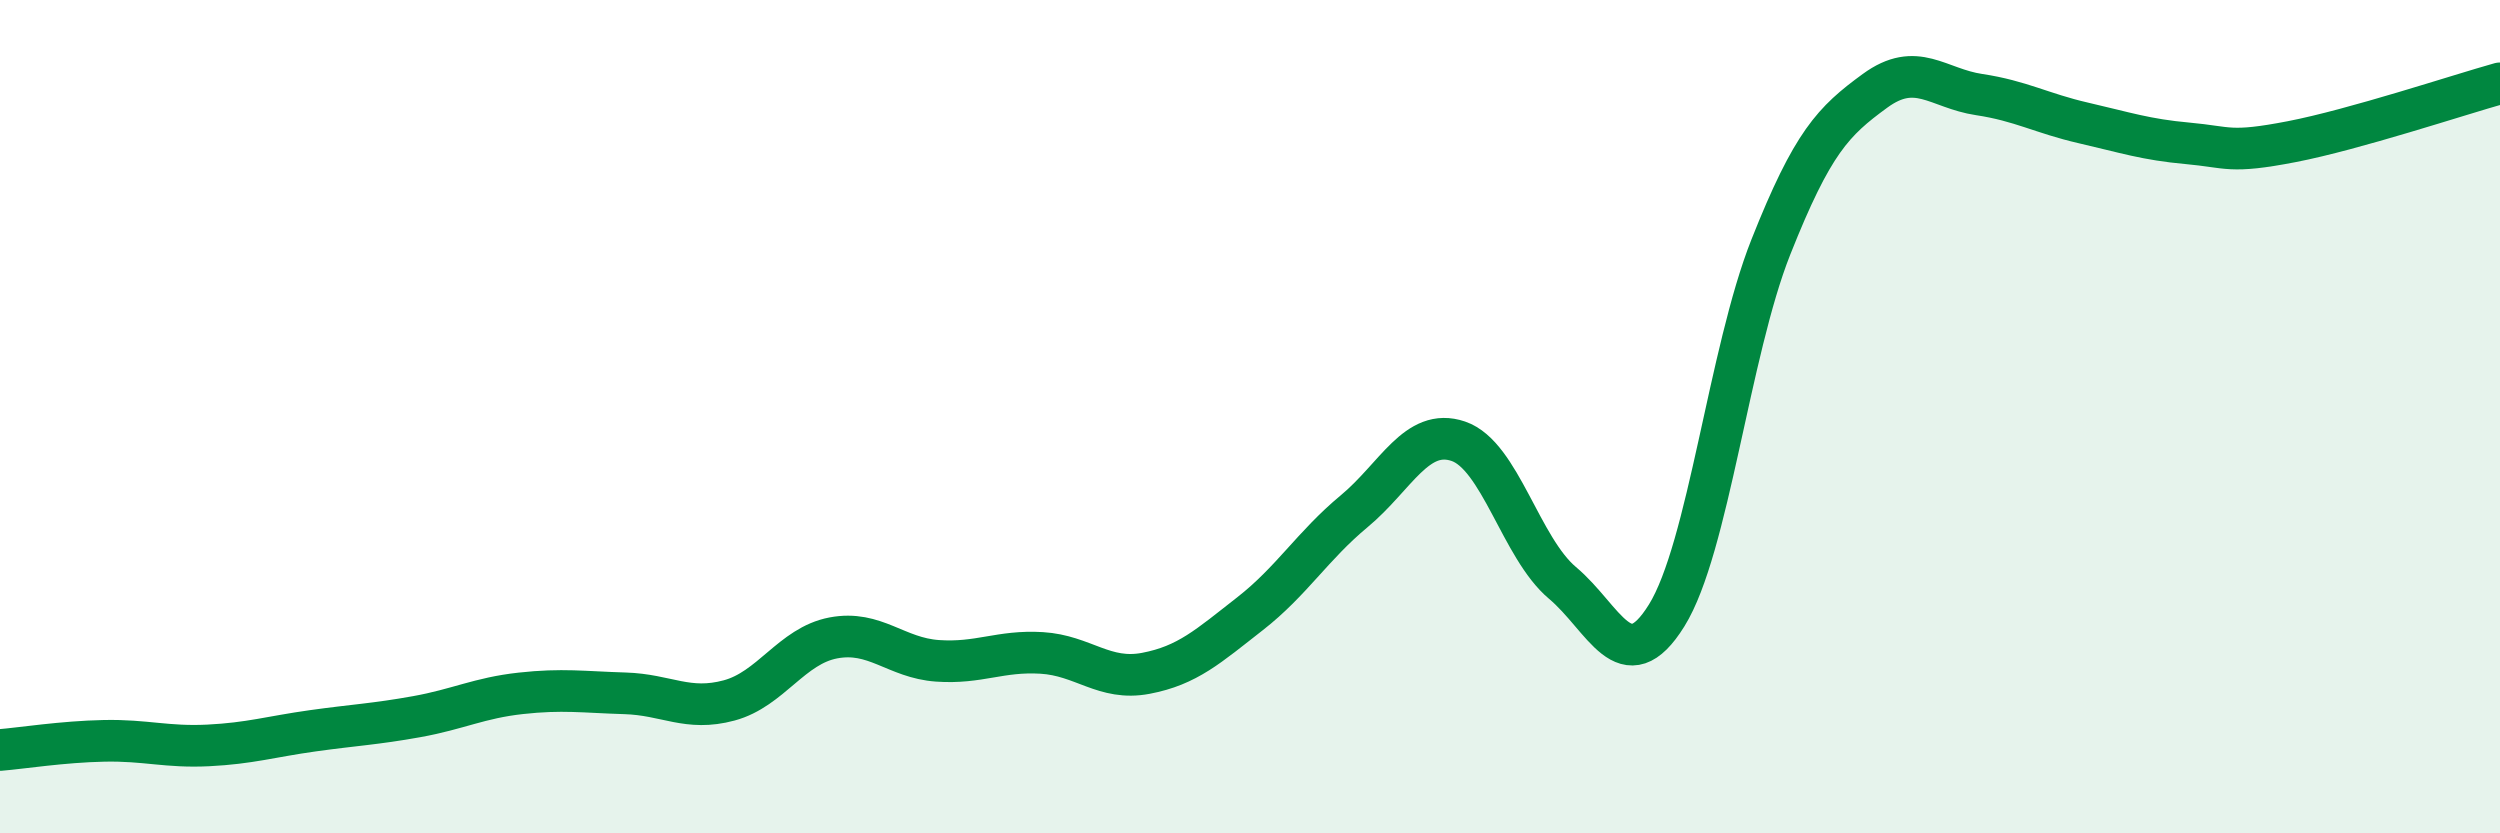 
    <svg width="60" height="20" viewBox="0 0 60 20" xmlns="http://www.w3.org/2000/svg">
      <path
        d="M 0,18 C 0.5,17.96 1.5,17.8 2.5,17.78 C 3.5,17.76 4,17.94 5,17.89 C 6,17.84 6.5,17.68 7.5,17.54 C 8.5,17.4 9,17.38 10,17.2 C 11,17.02 11.5,16.75 12.5,16.64 C 13.5,16.53 14,16.61 15,16.64 C 16,16.67 16.5,17.08 17.5,16.81 C 18.5,16.54 19,15.5 20,15.31 C 21,15.12 21.5,15.79 22.5,15.86 C 23.5,15.93 24,15.61 25,15.67 C 26,15.73 26.5,16.35 27.5,16.16 C 28.5,15.97 29,15.51 30,14.73 C 31,13.95 31.5,13.1 32.5,12.27 C 33.5,11.44 34,10.25 35,10.59 C 36,10.93 36.5,13.15 37.5,13.99 C 38.5,14.83 39,16.38 40,14.77 C 41,13.16 41.5,8.45 42.5,5.93 C 43.5,3.41 44,2.91 45,2.18 C 46,1.45 46.5,2.12 47.5,2.27 C 48.5,2.42 49,2.72 50,2.95 C 51,3.18 51.5,3.35 52.5,3.44 C 53.5,3.53 53.5,3.69 55,3.4 C 56.5,3.11 59,2.28 60,2L60 20L0 20Z"
        fill="#008740"
        opacity="0.1"
        stroke-linecap="round"
        stroke-linejoin="round"
      />
      <path
        d="M 0,18 C 0.5,17.96 1.5,17.8 2.5,17.78 C 3.5,17.76 4,17.94 5,17.89 C 6,17.84 6.5,17.68 7.5,17.54 C 8.5,17.4 9,17.38 10,17.2 C 11,17.02 11.5,16.75 12.5,16.64 C 13.5,16.53 14,16.61 15,16.64 C 16,16.67 16.5,17.08 17.5,16.81 C 18.5,16.54 19,15.5 20,15.31 C 21,15.12 21.5,15.79 22.5,15.86 C 23.5,15.93 24,15.61 25,15.67 C 26,15.73 26.5,16.35 27.5,16.16 C 28.5,15.97 29,15.51 30,14.73 C 31,13.95 31.5,13.1 32.5,12.27 C 33.5,11.44 34,10.25 35,10.59 C 36,10.93 36.5,13.15 37.5,13.99 C 38.5,14.83 39,16.38 40,14.77 C 41,13.16 41.5,8.45 42.5,5.93 C 43.5,3.41 44,2.91 45,2.18 C 46,1.45 46.5,2.12 47.5,2.27 C 48.5,2.42 49,2.72 50,2.95 C 51,3.18 51.5,3.35 52.5,3.44 C 53.5,3.53 53.5,3.69 55,3.4 C 56.5,3.11 59,2.28 60,2"
        stroke="#008740"
        stroke-width="1"
        fill="none"
        stroke-linecap="round"
        stroke-linejoin="round"
      />
    </svg>
  